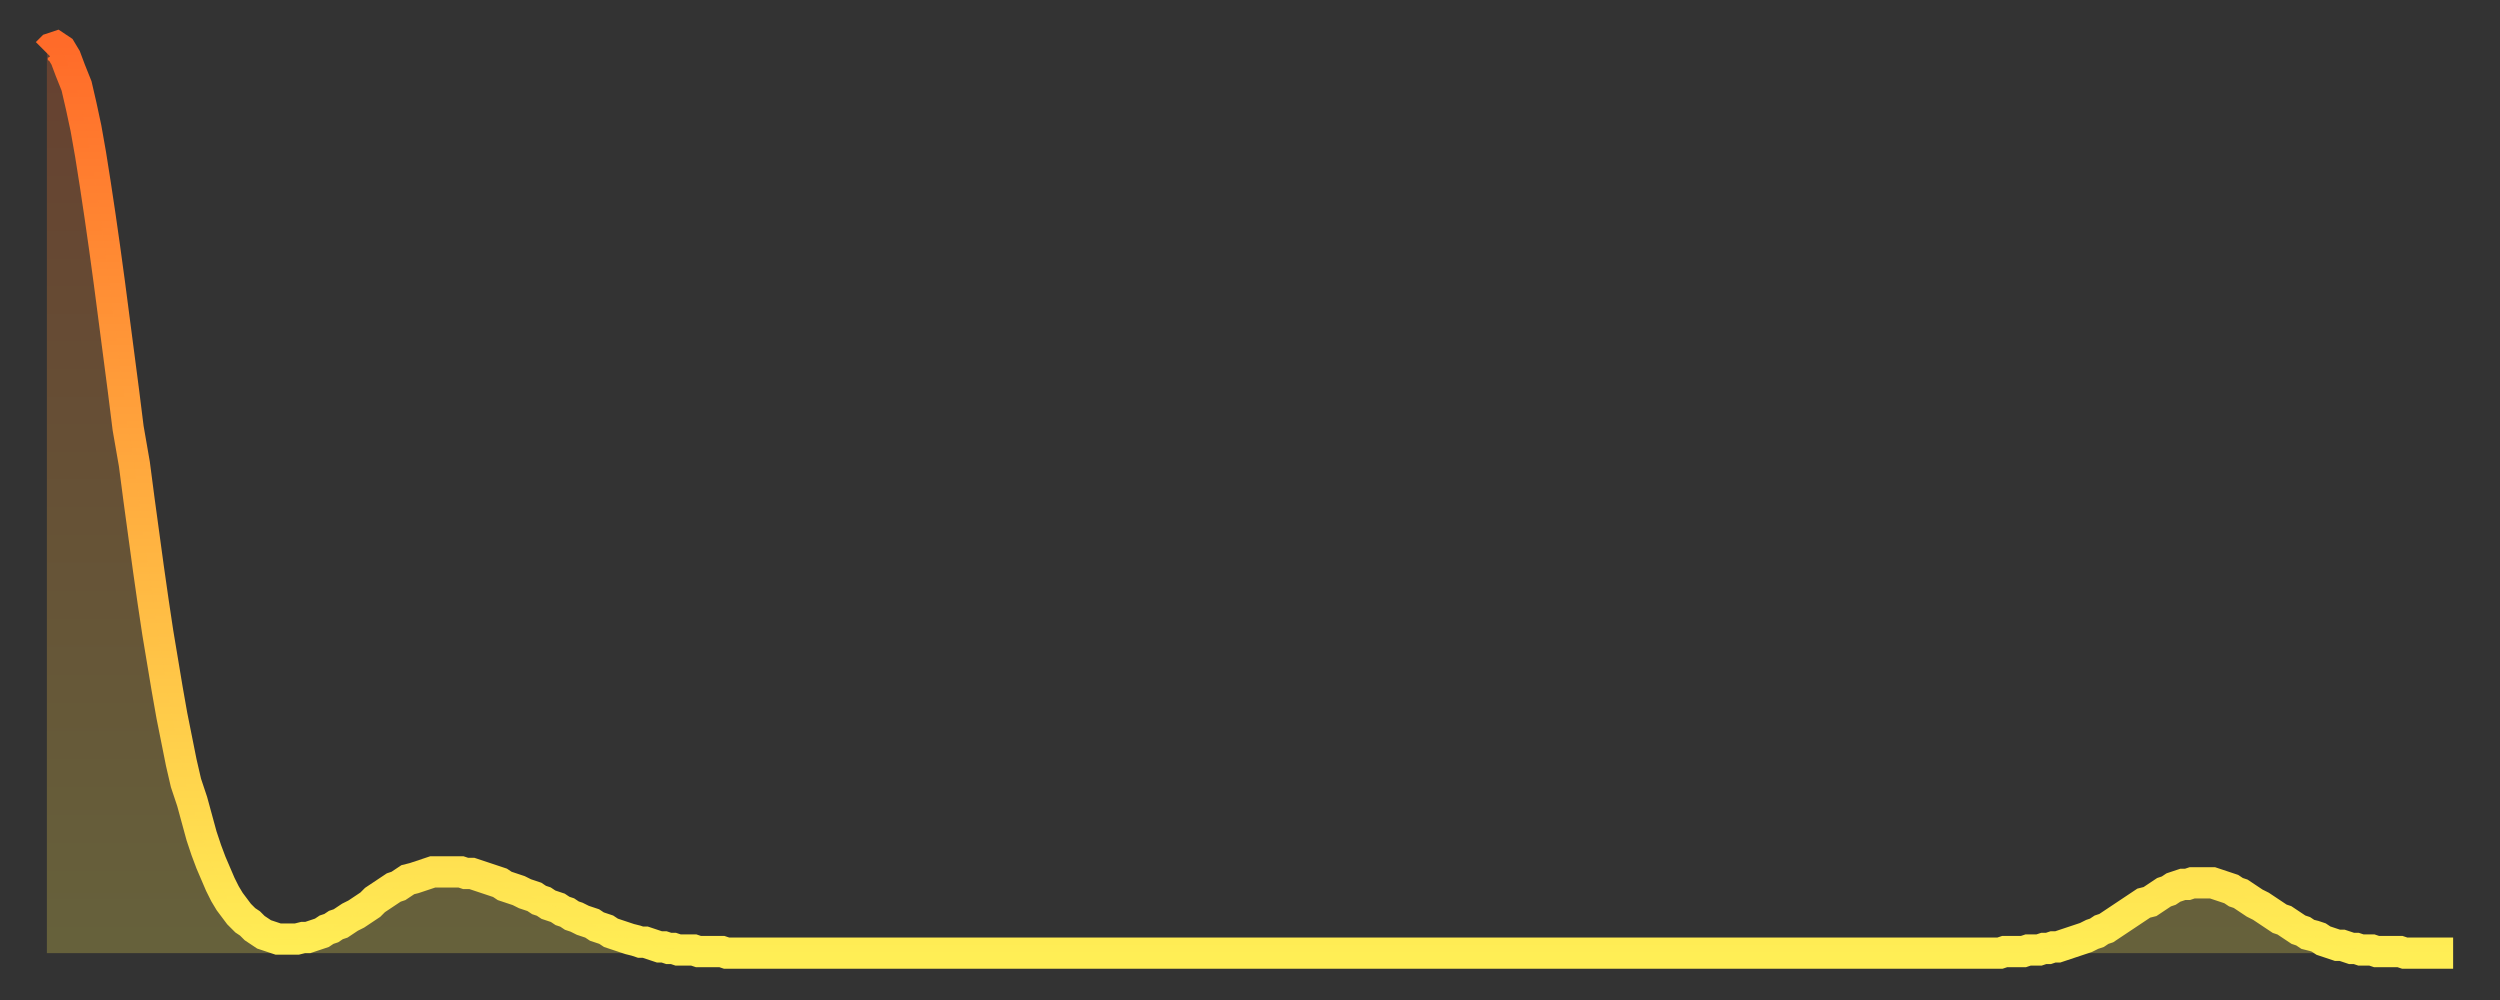 <?xml version="1.0" encoding="utf-8" ?>
<svg baseProfile="full" height="64" version="1.1" width="160" xmlns="http://www.w3.org/2000/svg" xmlns:ev="http://www.w3.org/2001/xml-events" xmlns:xlink="http://www.w3.org/1999/xlink"><rect width="100%" height="100%" fill="#333333" stroke="none"/><defs><linearGradient id="id2163462" x1="0" x2="0" y1="0" y2="1"><stop offset="0%" stop-color="#ff6b29" /><stop offset="50%" stop-color="#ffad3f" /><stop offset="100%" stop-color="#ffee55" /></linearGradient></defs><g transform="translate(3,3)"><g><path d="M 0.0 0.4 0.3 0.1 0.6 0.0 0.9 0.2 1.2 0.7 1.5 1.5 1.9 2.5 2.2 3.8 2.5 5.2 2.8 6.9 3.1 8.8 3.4 10.8 3.7 12.9 4.0 15.1 4.3 17.4 4.6 19.7 4.9 22.0 5.2 24.4 5.6 26.7 5.9 29.0 6.2 31.2 6.5 33.4 6.8 35.5 7.1 37.5 7.4 39.3 7.7 41.1 8.0 42.8 8.3 44.3 8.6 45.8 8.9 47.1 9.3 48.3 9.6 49.4 9.9 50.5 10.2 51.4 10.5 52.2 10.8 52.9 11.1 53.6 11.4 54.2 11.7 54.7 12.0 55.1 12.3 55.5 12.7 55.9 13.0 56.1 13.3 56.4 13.6 56.6 13.9 56.8 14.2 56.9 14.5 57.0 14.8 57.1 15.1 57.1 15.4 57.1 15.7 57.1 16.0 57.1 16.4 57.0 16.7 57.0 17.0 56.9 17.3 56.8 17.6 56.7 17.9 56.5 18.2 56.4 18.5 56.2 18.8 56.1 19.1 55.9 19.4 55.7 19.8 55.5 20.1 55.3 20.4 55.1 20.7 54.9 21.0 54.6 21.3 54.4 21.6 54.2 21.9 54.0 22.2 53.8 22.5 53.7 22.8 53.5 23.1 53.3 23.5 53.2 23.8 53.1 24.1 53.0 24.4 52.9 24.7 52.8 25.0 52.8 25.3 52.8 25.6 52.8 25.9 52.8 26.2 52.8 26.5 52.8 26.8 52.9 27.2 52.9 27.5 53.0 27.8 53.1 28.1 53.2 28.4 53.3 28.7 53.4 29.0 53.5 29.3 53.7 29.6 53.8 29.9 53.9 30.2 54.0 30.6 54.2 30.9 54.3 31.2 54.4 31.5 54.6 31.8 54.7 32.1 54.9 32.4 55.0 32.7 55.1 33.0 55.3 33.3 55.4 33.6 55.6 33.9 55.7 34.3 55.9 34.6 56.0 34.9 56.1 35.2 56.3 35.5 56.4 35.8 56.5 36.1 56.7 36.4 56.8 36.7 56.9 37.0 57.0 37.3 57.1 37.7 57.2 38.0 57.3 38.3 57.3 38.6 57.4 38.9 57.5 39.2 57.6 39.5 57.6 39.8 57.7 40.1 57.7 40.4 57.8 40.7 57.8 41.0 57.8 41.4 57.8 41.7 57.9 42.0 57.9 42.3 57.9 42.6 57.9 42.9 57.9 43.2 57.9 43.5 58.0 43.8 58.0 44.1 58.0 44.4 58.0 44.7 58.0 45.1 58.0 45.4 58.0 45.7 58.0 46.0 58.0 46.3 58.0 46.6 58.0 46.9 58.0 47.2 58.0 47.5 58.0 47.8 58.0 48.1 58.0 48.5 58.0 48.8 58.0 49.1 58.0 49.4 58.0 49.7 58.0 50.0 58.0 50.3 58.0 50.6 58.0 50.9 58.0 51.2 58.0 51.5 58.0 51.8 58.0 52.2 58.0 52.5 58.0 52.8 58.0 53.1 58.0 53.4 58.0 53.7 58.0 54.0 58.0 54.3 58.0 54.6 58.0 54.9 58.0 55.2 58.0 55.6 58.0 55.9 58.0 56.2 58.0 56.5 58.0 56.8 58.0 57.1 58.0 57.4 58.0 57.7 58.0 58.0 58.0 58.3 58.0 58.6 58.0 58.9 58.0 59.3 58.0 59.6 58.0 59.9 58.0 60.2 58.0 60.5 58.0 60.8 58.0 61.1 58.0 61.4 58.0 61.7 58.0 62.0 58.0 62.3 58.0 62.6 58.0 63.0 58.0 63.3 58.0 63.6 58.0 63.9 58.0 64.2 58.0 64.5 58.0 64.8 58.0 65.1 58.0 65.4 58.0 65.7 58.0 66.0 58.0 66.4 58.0 66.7 58.0 67.0 58.0 67.3 58.0 67.6 58.0 67.9 58.0 68.2 58.0 68.5 58.0 68.8 58.0 69.1 58.0 69.4 58.0 69.7 58.0 70.1 58.0 70.4 58.0 70.7 58.0 71.0 58.0 71.3 58.0 71.6 58.0 71.9 58.0 72.2 58.0 72.5 58.0 72.8 58.0 73.1 58.0 73.5 58.0 73.8 58.0 74.1 58.0 74.4 58.0 74.7 58.0 75.0 58.0 75.3 58.0 75.6 58.0 75.9 58.0 76.2 58.0 76.5 58.0 76.8 58.0 77.2 58.0 77.5 58.0 77.8 58.0 78.1 58.0 78.4 58.0 78.7 58.0 79.0 58.0 79.3 58.0 79.6 58.0 79.9 58.0 80.2 58.0 80.5 58.0 80.9 58.0 81.2 58.0 81.5 58.0 81.8 58.0 82.1 58.0 82.4 58.0 82.7 58.0 83.0 58.0 83.3 58.0 83.6 58.0 83.9 58.0 84.3 58.0 84.6 58.0 84.9 58.0 85.2 58.0 85.5 58.0 85.8 58.0 86.1 58.0 86.4 58.0 86.7 58.0 87.0 58.0 87.3 58.0 87.6 58.0 88.0 58.0 88.3 58.0 88.6 58.0 88.9 58.0 89.2 58.0 89.5 58.0 89.8 58.0 90.1 58.0 90.4 58.0 90.7 58.0 91.0 58.0 91.4 58.0 91.7 58.0 92.0 58.0 92.3 58.0 92.6 58.0 92.9 58.0 93.2 58.0 93.5 58.0 93.8 58.0 94.1 58.0 94.4 58.0 94.7 58.0 95.1 58.0 95.4 58.0 95.7 58.0 96.0 58.0 96.3 58.0 96.6 58.0 96.9 58.0 97.2 58.0 97.5 58.0 97.8 58.0 98.1 58.0 98.4 58.0 98.8 58.0 99.1 58.0 99.4 58.0 99.7 58.0 100.0 58.0 100.3 58.0 100.6 58.0 100.9 58.0 101.2 58.0 101.5 58.0 101.8 58.0 102.2 58.0 102.5 58.0 102.8 58.0 103.1 58.0 103.4 58.0 103.7 58.0 104.0 58.0 104.3 58.0 104.6 58.0 104.9 58.0 105.2 58.0 105.5 58.0 105.9 58.0 106.2 58.0 106.5 58.0 106.8 58.0 107.1 58.0 107.4 58.0 107.7 58.0 108.0 58.0 108.3 58.0 108.6 58.0 108.9 58.0 109.3 58.0 109.6 58.0 109.9 58.0 110.2 58.0 110.5 58.0 110.8 58.0 111.1 58.0 111.4 58.0 111.7 58.0 112.0 58.0 112.3 58.0 112.6 58.0 113.0 58.0 113.3 58.0 113.6 58.0 113.9 58.0 114.2 58.0 114.5 58.0 114.8 58.0 115.1 58.0 115.4 58.0 115.7 58.0 116.0 58.0 116.3 58.0 116.7 58.0 117.0 58.0 117.3 58.0 117.6 58.0 117.9 58.0 118.2 58.0 118.5 58.0 118.8 58.0 119.1 58.0 119.4 58.0 119.7 58.0 120.1 58.0 120.4 58.0 120.7 58.0 121.0 58.0 121.3 58.0 121.6 58.0 121.9 58.0 122.2 58.0 122.5 58.0 122.8 58.0 123.1 58.0 123.4 58.0 123.8 58.0 124.1 58.0 124.4 58.0 124.7 58.0 125.0 58.0 125.3 57.9 125.6 57.9 125.9 57.9 126.2 57.9 126.5 57.9 126.8 57.8 127.2 57.8 127.5 57.8 127.8 57.7 128.1 57.7 128.4 57.6 128.7 57.6 129.0 57.5 129.3 57.4 129.6 57.3 129.9 57.2 130.2 57.1 130.5 57.0 130.9 56.8 131.2 56.7 131.5 56.5 131.8 56.4 132.1 56.2 132.4 56.0 132.7 55.8 133.0 55.6 133.3 55.4 133.6 55.2 133.9 55.0 134.2 54.8 134.6 54.7 134.9 54.5 135.2 54.3 135.5 54.1 135.8 54.0 136.1 53.8 136.4 53.7 136.7 53.6 137.0 53.6 137.3 53.5 137.6 53.5 138.0 53.5 138.3 53.5 138.6 53.5 138.9 53.6 139.2 53.7 139.5 53.8 139.8 53.9 140.1 54.1 140.4 54.2 140.7 54.4 141.0 54.6 141.3 54.8 141.7 55.0 142.0 55.2 142.3 55.4 142.6 55.6 142.9 55.8 143.2 55.9 143.5 56.1 143.8 56.3 144.1 56.5 144.4 56.6 144.7 56.8 145.1 56.9 145.4 57.0 145.7 57.2 146.0 57.3 146.3 57.4 146.6 57.5 146.9 57.5 147.2 57.6 147.5 57.7 147.8 57.7 148.1 57.8 148.4 57.8 148.8 57.8 149.1 57.9 149.4 57.9 149.7 57.9 150.0 57.9 150.3 57.9 150.6 57.9 150.9 58.0 151.2 58.0 151.5 58.0 151.8 58.0 152.1 58.0 152.5 58.0 152.8 58.0 153.1 58.0 153.4 58.0 153.7 58.0 154.0 58.0" fill="none" id="graph-curve" opacity="1" stroke="url(#id2163462)" stroke-width="2" /><path d="M 0 58 L 0.0 0.4 0.3 0.1 0.6 0.0 0.9 0.2 1.2 0.7 1.5 1.5 1.9 2.5 2.2 3.8 2.5 5.2 2.8 6.9 3.1 8.8 3.4 10.8 3.7 12.9 4.0 15.1 4.3 17.4 4.6 19.7 4.9 22.0 5.2 24.4 5.6 26.7 5.9 29.0 6.2 31.2 6.5 33.4 6.8 35.5 7.1 37.5 7.4 39.3 7.7 41.1 8.0 42.8 8.3 44.3 8.6 45.8 8.9 47.1 9.3 48.3 9.6 49.4 9.9 50.5 10.2 51.4 10.5 52.2 10.8 52.9 11.1 53.6 11.4 54.2 11.7 54.7 12.0 55.1 12.3 55.5 12.7 55.9 13.0 56.1 13.3 56.4 13.6 56.6 13.9 56.8 14.2 56.9 14.5 57.0 14.8 57.1 15.1 57.1 15.4 57.1 15.7 57.1 16.0 57.1 16.4 57.0 16.7 57.0 17.0 56.9 17.3 56.8 17.6 56.7 17.9 56.5 18.2 56.4 18.5 56.2 18.8 56.1 19.1 55.9 19.4 55.7 19.8 55.5 20.1 55.3 20.4 55.1 20.7 54.9 21.0 54.6 21.3 54.4 21.6 54.2 21.9 54.0 22.2 53.8 22.5 53.7 22.8 53.5 23.1 53.3 23.5 53.2 23.8 53.1 24.1 53.0 24.4 52.9 24.7 52.8 25.0 52.8 25.3 52.8 25.6 52.8 25.9 52.8 26.2 52.8 26.5 52.8 26.8 52.9 27.2 52.9 27.5 53.0 27.8 53.1 28.1 53.2 28.4 53.3 28.7 53.4 29.0 53.5 29.3 53.7 29.6 53.8 29.9 53.9 30.2 54.0 30.6 54.2 30.9 54.3 31.2 54.4 31.5 54.6 31.8 54.7 32.1 54.9 32.4 55.0 32.7 55.1 33.0 55.3 33.3 55.4 33.6 55.6 33.9 55.7 34.3 55.9 34.6 56.0 34.9 56.1 35.2 56.3 35.5 56.4 35.8 56.5 36.1 56.7 36.4 56.8 36.7 56.9 37.0 57.0 37.3 57.1 37.7 57.2 38.0 57.3 38.3 57.3 38.6 57.4 38.9 57.5 39.2 57.6 39.5 57.6 39.8 57.7 40.1 57.7 40.4 57.8 40.7 57.8 41.0 57.8 41.4 57.8 41.7 57.9 42.0 57.9 42.3 57.9 42.6 57.9 42.9 57.9 43.2 57.9 43.5 58.0 43.8 58.0 44.1 58.0 44.4 58.0 44.7 58.0 45.1 58.0 45.4 58.0 45.7 58.0 46.0 58.0 46.3 58.0 46.6 58.0 46.9 58.0 47.2 58.0 47.5 58.0 47.8 58.0 48.1 58.0 48.5 58.0 48.8 58.0 49.1 58.0 49.4 58.0 49.7 58.0 50.0 58.0 50.3 58.0 50.6 58.0 50.9 58.0 51.2 58.0 51.5 58.0 51.8 58.0 52.2 58.0 52.5 58.0 52.8 58.0 53.1 58.0 53.4 58.0 53.7 58.0 54.0 58.0 54.3 58.0 54.6 58.0 54.9 58.0 55.2 58.0 55.6 58.0 55.9 58.0 56.2 58.0 56.5 58.0 56.8 58.0 57.1 58.0 57.4 58.0 57.7 58.0 58.0 58.0 58.3 58.0 58.6 58.0 58.9 58.0 59.3 58.0 59.6 58.0 59.9 58.0 60.2 58.0 60.5 58.0 60.8 58.0 61.1 58.0 61.4 58.0 61.7 58.0 62.0 58.0 62.3 58.0 62.6 58.0 63.0 58.0 63.3 58.0 63.6 58.0 63.9 58.0 64.2 58.0 64.5 58.0 64.8 58.0 65.1 58.0 65.4 58.0 65.7 58.0 66.0 58.0 66.4 58.0 66.7 58.0 67.0 58.0 67.3 58.0 67.6 58.0 67.9 58.0 68.2 58.0 68.5 58.0 68.8 58.0 69.1 58.0 69.4 58.0 69.7 58.0 70.1 58.0 70.4 58.0 70.7 58.0 71.0 58.0 71.3 58.0 71.6 58.0 71.9 58.0 72.2 58.0 72.5 58.0 72.8 58.0 73.1 58.0 73.5 58.0 73.8 58.0 74.1 58.0 74.4 58.0 74.7 58.0 75.0 58.0 75.3 58.0 75.6 58.0 75.9 58.0 76.2 58.0 76.5 58.0 76.8 58.0 77.2 58.0 77.5 58.0 77.8 58.0 78.1 58.0 78.4 58.0 78.7 58.0 79.0 58.0 79.3 58.0 79.6 58.0 79.9 58.0 80.2 58.0 80.5 58.0 80.9 58.0 81.2 58.0 81.5 58.0 81.8 58.0 82.1 58.0 82.4 58.0 82.7 58.0 83.0 58.0 83.3 58.0 83.6 58.0 83.9 58.0 84.3 58.0 84.6 58.0 84.9 58.0 85.2 58.0 85.5 58.0 85.8 58.0 86.1 58.0 86.4 58.0 86.7 58.0 87.0 58.0 87.3 58.0 87.6 58.0 88.0 58.0 88.3 58.0 88.6 58.0 88.9 58.0 89.2 58.0 89.5 58.0 89.8 58.0 90.1 58.0 90.4 58.0 90.7 58.0 91.0 58.0 91.4 58.0 91.7 58.0 92.0 58.0 92.3 58.0 92.6 58.0 92.9 58.0 93.2 58.0 93.5 58.0 93.8 58.0 94.1 58.0 94.4 58.0 94.7 58.0 95.1 58.0 95.4 58.0 95.7 58.0 96.0 58.0 96.3 58.0 96.6 58.0 96.9 58.0 97.2 58.0 97.5 58.0 97.8 58.0 98.1 58.0 98.4 58.0 98.8 58.0 99.1 58.0 99.4 58.0 99.7 58.0 100.0 58.0 100.3 58.0 100.6 58.0 100.9 58.0 101.2 58.0 101.5 58.0 101.8 58.0 102.2 58.0 102.5 58.0 102.8 58.0 103.1 58.0 103.4 58.0 103.7 58.0 104.0 58.0 104.3 58.0 104.6 58.0 104.9 58.0 105.2 58.0 105.5 58.0 105.9 58.0 106.2 58.0 106.5 58.0 106.8 58.0 107.1 58.0 107.4 58.0 107.7 58.0 108.0 58.0 108.3 58.0 108.6 58.0 108.9 58.0 109.3 58.0 109.6 58.0 109.9 58.0 110.2 58.0 110.5 58.0 110.8 58.0 111.1 58.0 111.4 58.0 111.7 58.0 112.0 58.0 112.3 58.0 112.6 58.0 113.0 58.0 113.3 58.0 113.6 58.0 113.9 58.0 114.2 58.0 114.5 58.0 114.8 58.0 115.1 58.0 115.4 58.0 115.7 58.0 116.0 58.0 116.3 58.0 116.7 58.0 117.0 58.0 117.3 58.0 117.6 58.0 117.9 58.0 118.2 58.0 118.5 58.0 118.8 58.0 119.1 58.0 119.4 58.0 119.7 58.0 120.1 58.0 120.4 58.0 120.7 58.0 121.0 58.0 121.3 58.0 121.6 58.0 121.9 58.0 122.2 58.0 122.5 58.0 122.8 58.0 123.1 58.0 123.4 58.0 123.8 58.0 124.1 58.0 124.4 58.0 124.7 58.0 125.0 58.0 125.3 57.9 125.6 57.9 125.9 57.9 126.2 57.9 126.5 57.9 126.8 57.8 127.2 57.8 127.5 57.8 127.8 57.7 128.1 57.7 128.4 57.6 128.7 57.6 129.0 57.5 129.3 57.4 129.6 57.3 129.9 57.2 130.2 57.1 130.5 57.0 130.9 56.8 131.2 56.7 131.5 56.5 131.8 56.4 132.1 56.2 132.4 56.0 132.7 55.8 133.0 55.6 133.3 55.4 133.6 55.2 133.9 55.0 134.2 54.8 134.6 54.7 134.9 54.5 135.2 54.3 135.5 54.1 135.8 54.0 136.1 53.8 136.4 53.7 136.7 53.6 137.0 53.6 137.3 53.5 137.6 53.5 138.0 53.5 138.3 53.5 138.6 53.5 138.9 53.6 139.2 53.7 139.5 53.8 139.8 53.9 140.1 54.1 140.4 54.2 140.7 54.4 141.0 54.6 141.3 54.8 141.7 55.0 142.0 55.2 142.3 55.4 142.6 55.6 142.9 55.8 143.2 55.9 143.5 56.1 143.8 56.3 144.1 56.5 144.4 56.6 144.7 56.8 145.1 56.9 145.4 57.0 145.7 57.2 146.0 57.3 146.3 57.4 146.6 57.5 146.9 57.5 147.2 57.6 147.5 57.7 147.8 57.7 148.1 57.8 148.4 57.8 148.8 57.8 149.1 57.9 149.4 57.9 149.7 57.9 150.0 57.9 150.3 57.9 150.6 57.9 150.9 58.0 151.2 58.0 151.5 58.0 151.8 58.0 152.1 58.0 152.5 58.0 152.8 58.0 153.1 58.0 153.4 58.0 153.7 58.0 154.0 58.0 154 58" fill="url(#id2163462)" fill-opacity=".25" id="graph-shadow" /></g></g></svg>